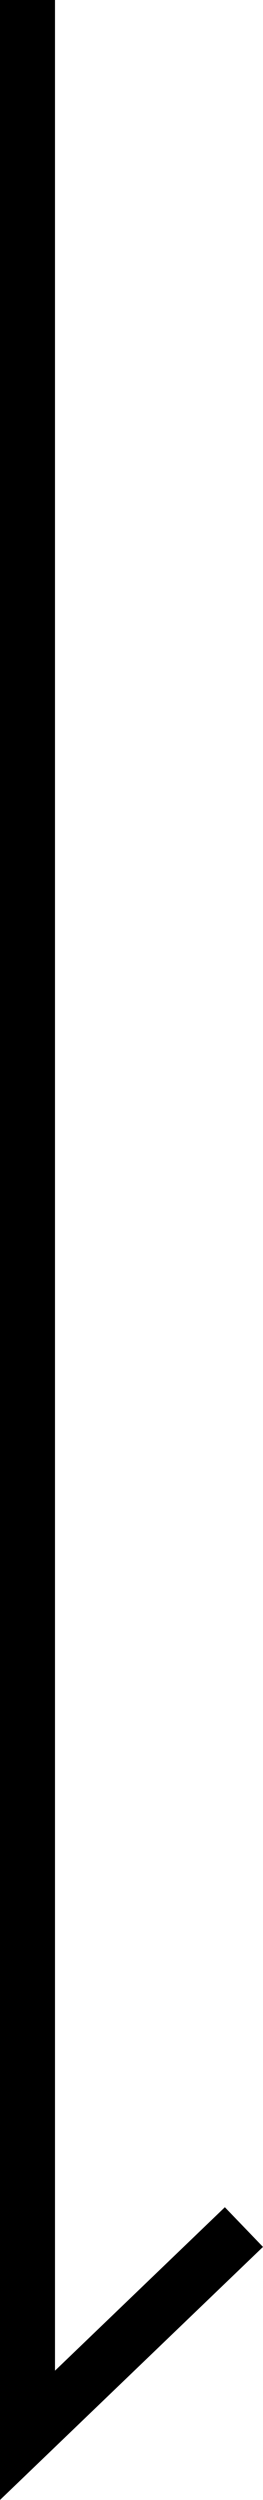 <svg xmlns="http://www.w3.org/2000/svg" width="4.782" height="45.412" viewBox="0 0 4.782 45.412">
  <path id="パス_21" data-name="パス 21" d="M192.575-79.314h44.237l-3.783-3.935" transform="translate(-78.814 -192.575) rotate(90)" fill="none" stroke="#000" stroke-width="1"/>
</svg>
